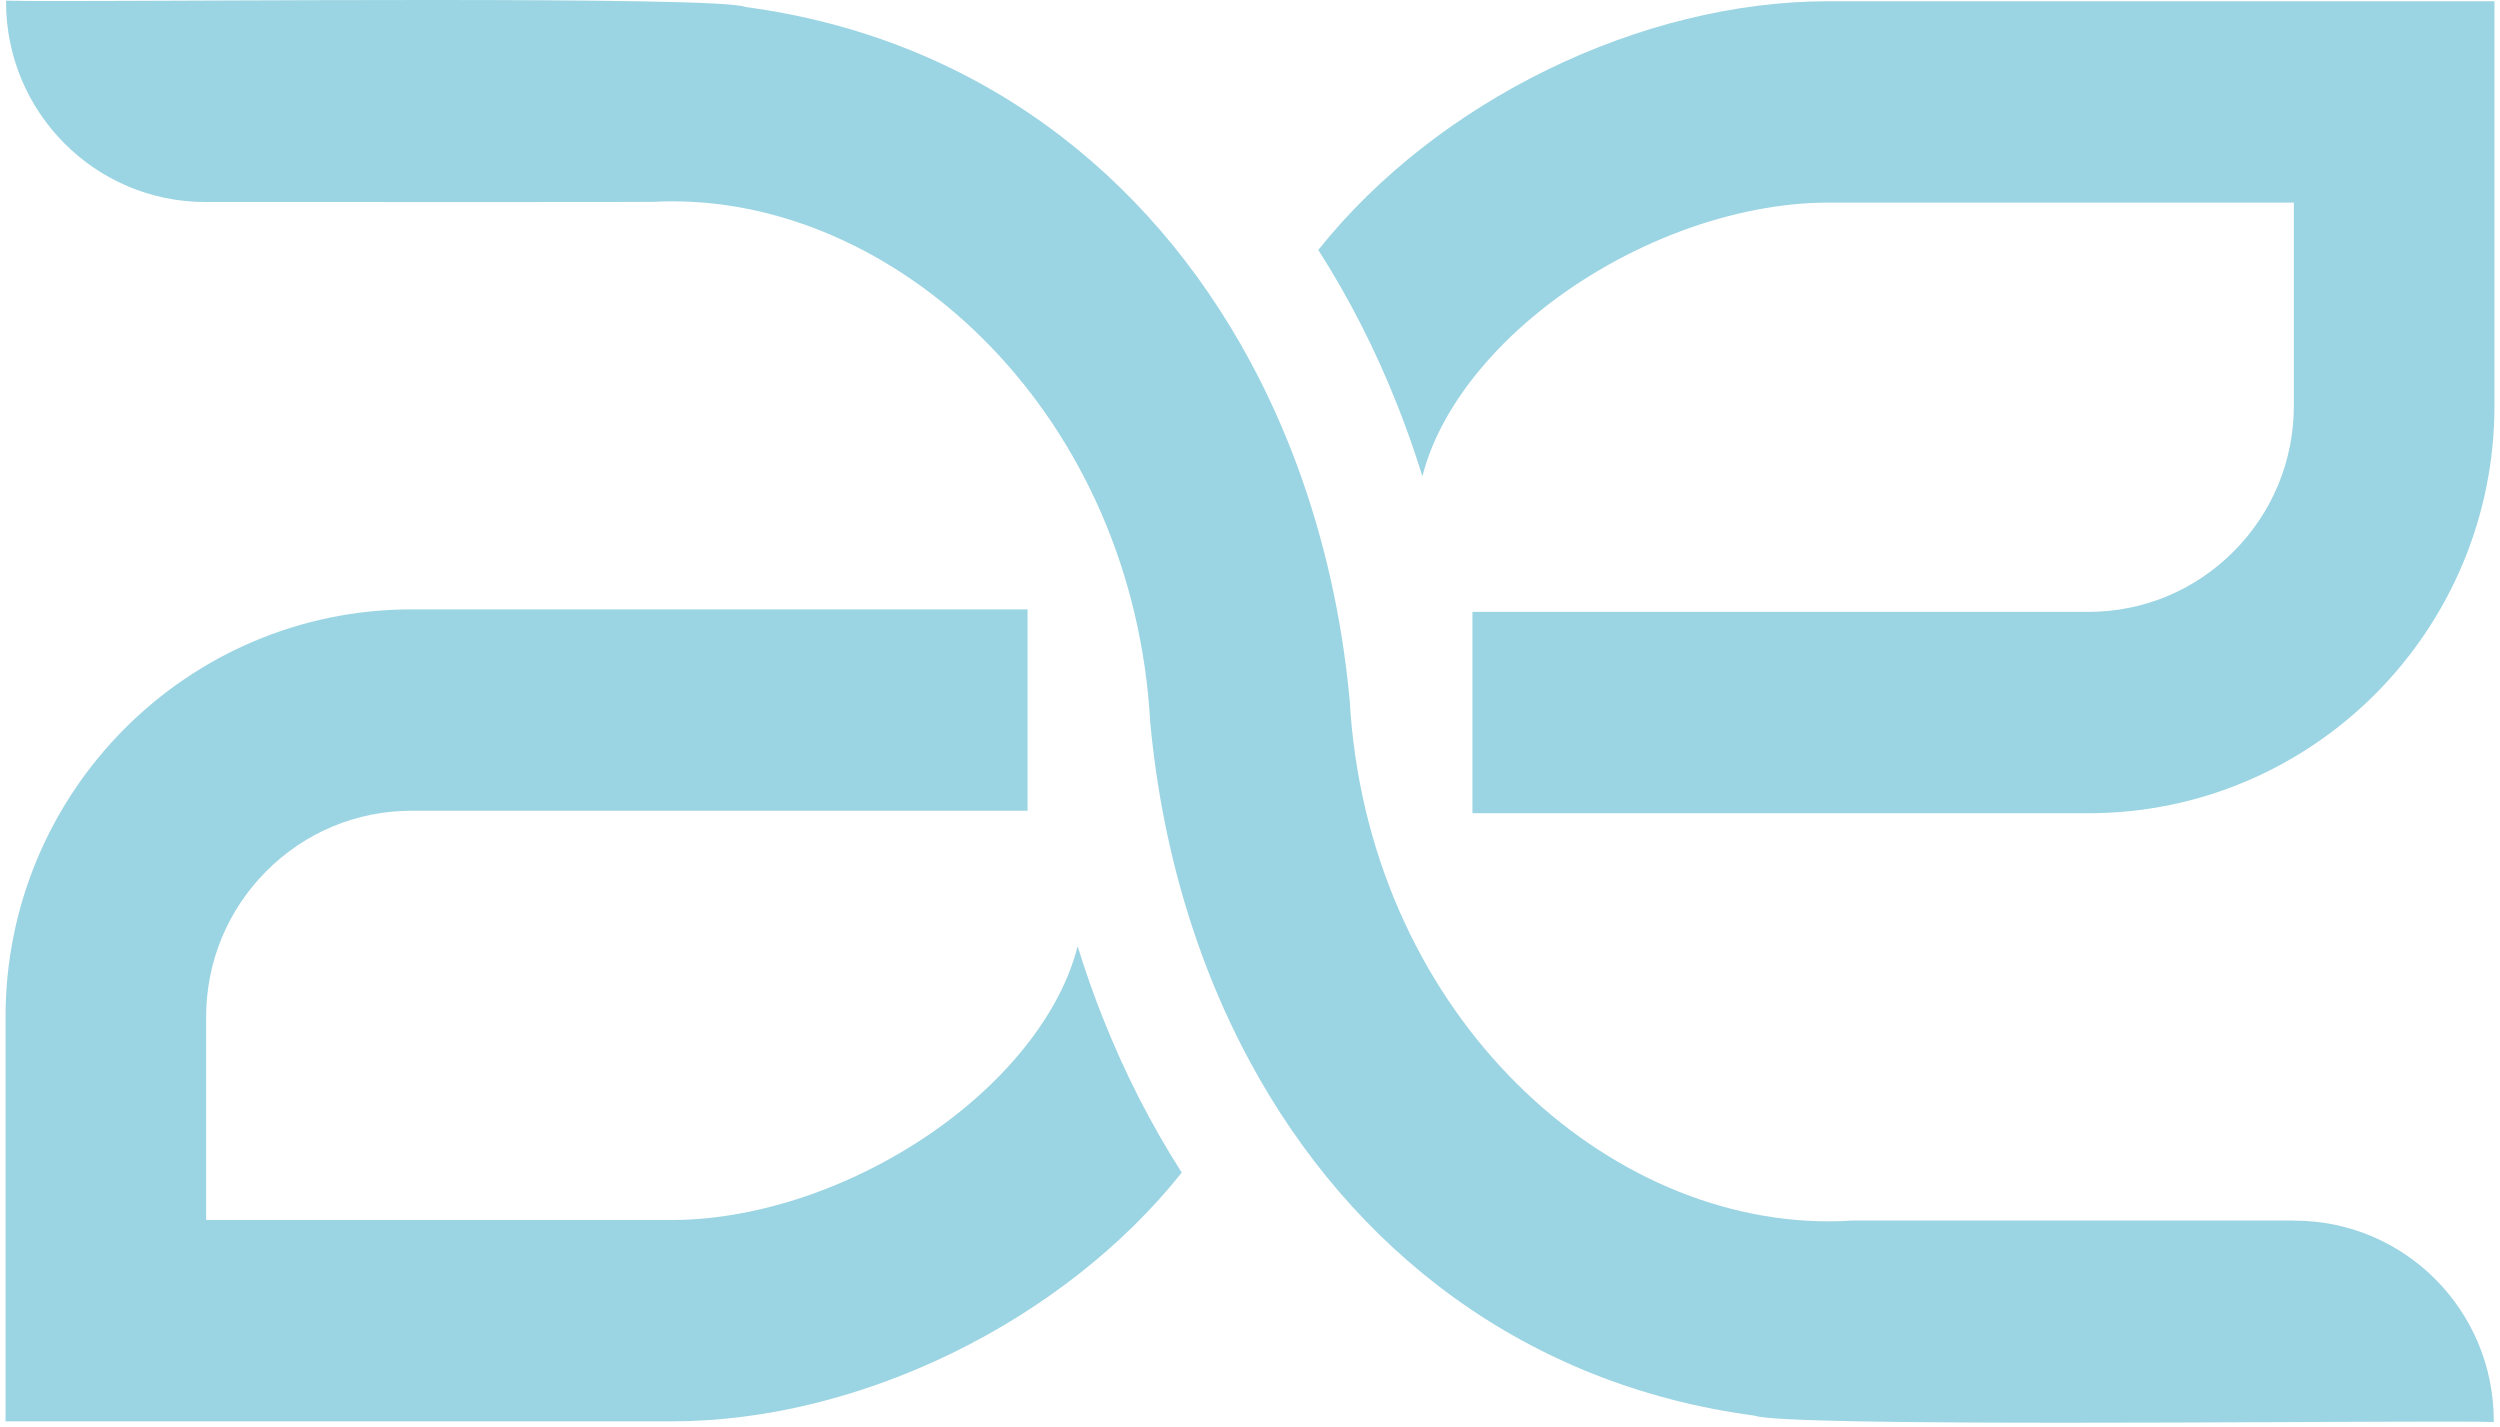 <svg width="226" height="129" viewBox="0 0 226 129" fill="none" xmlns="http://www.w3.org/2000/svg">
<path d="M165.269 0.113C148.332 0.113 129.922 9.107 119.173 22.596C121.964 26.954 124.359 31.656 126.334 36.655C127.162 38.746 127.912 40.884 128.584 43.058C129.024 41.325 129.735 39.581 130.711 37.841C132.635 34.407 135.574 31.044 139.205 28.121C142.952 25.101 147.372 22.6 151.978 20.883C156.488 19.201 161.086 18.316 165.265 18.316H207.365V36.662C207.365 41.645 205.433 46.327 201.923 49.851C198.413 53.374 193.748 55.314 188.784 55.314H133.109V73.516H188.784C209.06 73.516 225.5 57.015 225.5 36.662V0.113H165.265H165.269Z" fill="#9BD4E2"/>
<path d="M97.419 85.546C96.976 87.278 96.265 89.022 95.289 90.763C93.365 94.196 90.426 97.56 86.795 100.482C83.048 103.502 78.628 106.003 74.022 107.72C69.512 109.402 64.913 110.288 60.735 110.288H18.635V91.941C18.635 86.958 20.567 82.276 24.077 78.752C27.587 75.229 32.252 73.29 37.216 73.29H92.891V55.087H37.216C16.94 55.087 0.5 71.588 0.5 91.941V128.49H60.735C77.672 128.49 96.086 119.496 106.831 106.003C104.04 101.645 101.645 96.943 99.666 91.941C98.838 89.849 98.092 87.715 97.419 85.542V85.546Z" fill="#9BD4E2"/>
<path d="M207.427 110.338H167.462C166.742 110.385 166.019 110.409 165.3 110.409C154.828 110.409 144.394 105.543 136.382 97.216C128.37 88.889 122.784 77.102 122.007 63.25C121.657 59.524 121.082 55.879 120.285 52.34C118.707 45.317 116.269 38.699 113.027 32.69C103.814 15.592 88.125 3.399 67.378 0.632C66.309 0.117 53.111 0 38.693 0C25.885 0 12.112 0.094 5.029 0.094C2.77 0.094 1.192 0.082 0.547 0.059V0.172C0.547 10.161 8.613 18.261 18.565 18.261C26.056 18.261 34.709 18.265 42.079 18.265C51.514 18.265 58.857 18.265 59.013 18.249C59.611 18.218 60.218 18.202 60.816 18.202C71.215 18.202 81.625 23.08 89.629 31.41C97.633 39.741 103.227 51.529 103.985 65.353C104.335 69.079 104.91 72.728 105.707 76.271C107.286 83.294 109.723 89.908 112.965 95.917C122.178 113.011 137.867 125.205 158.61 127.975C159.967 128.49 172.628 128.615 186.599 128.615C199.462 128.615 213.437 128.51 220.73 128.51C223.082 128.51 224.734 128.521 225.437 128.549V128.435C225.437 118.447 217.367 110.346 207.416 110.346L207.427 110.338Z" fill="#9BD4E2"/>
</svg>
